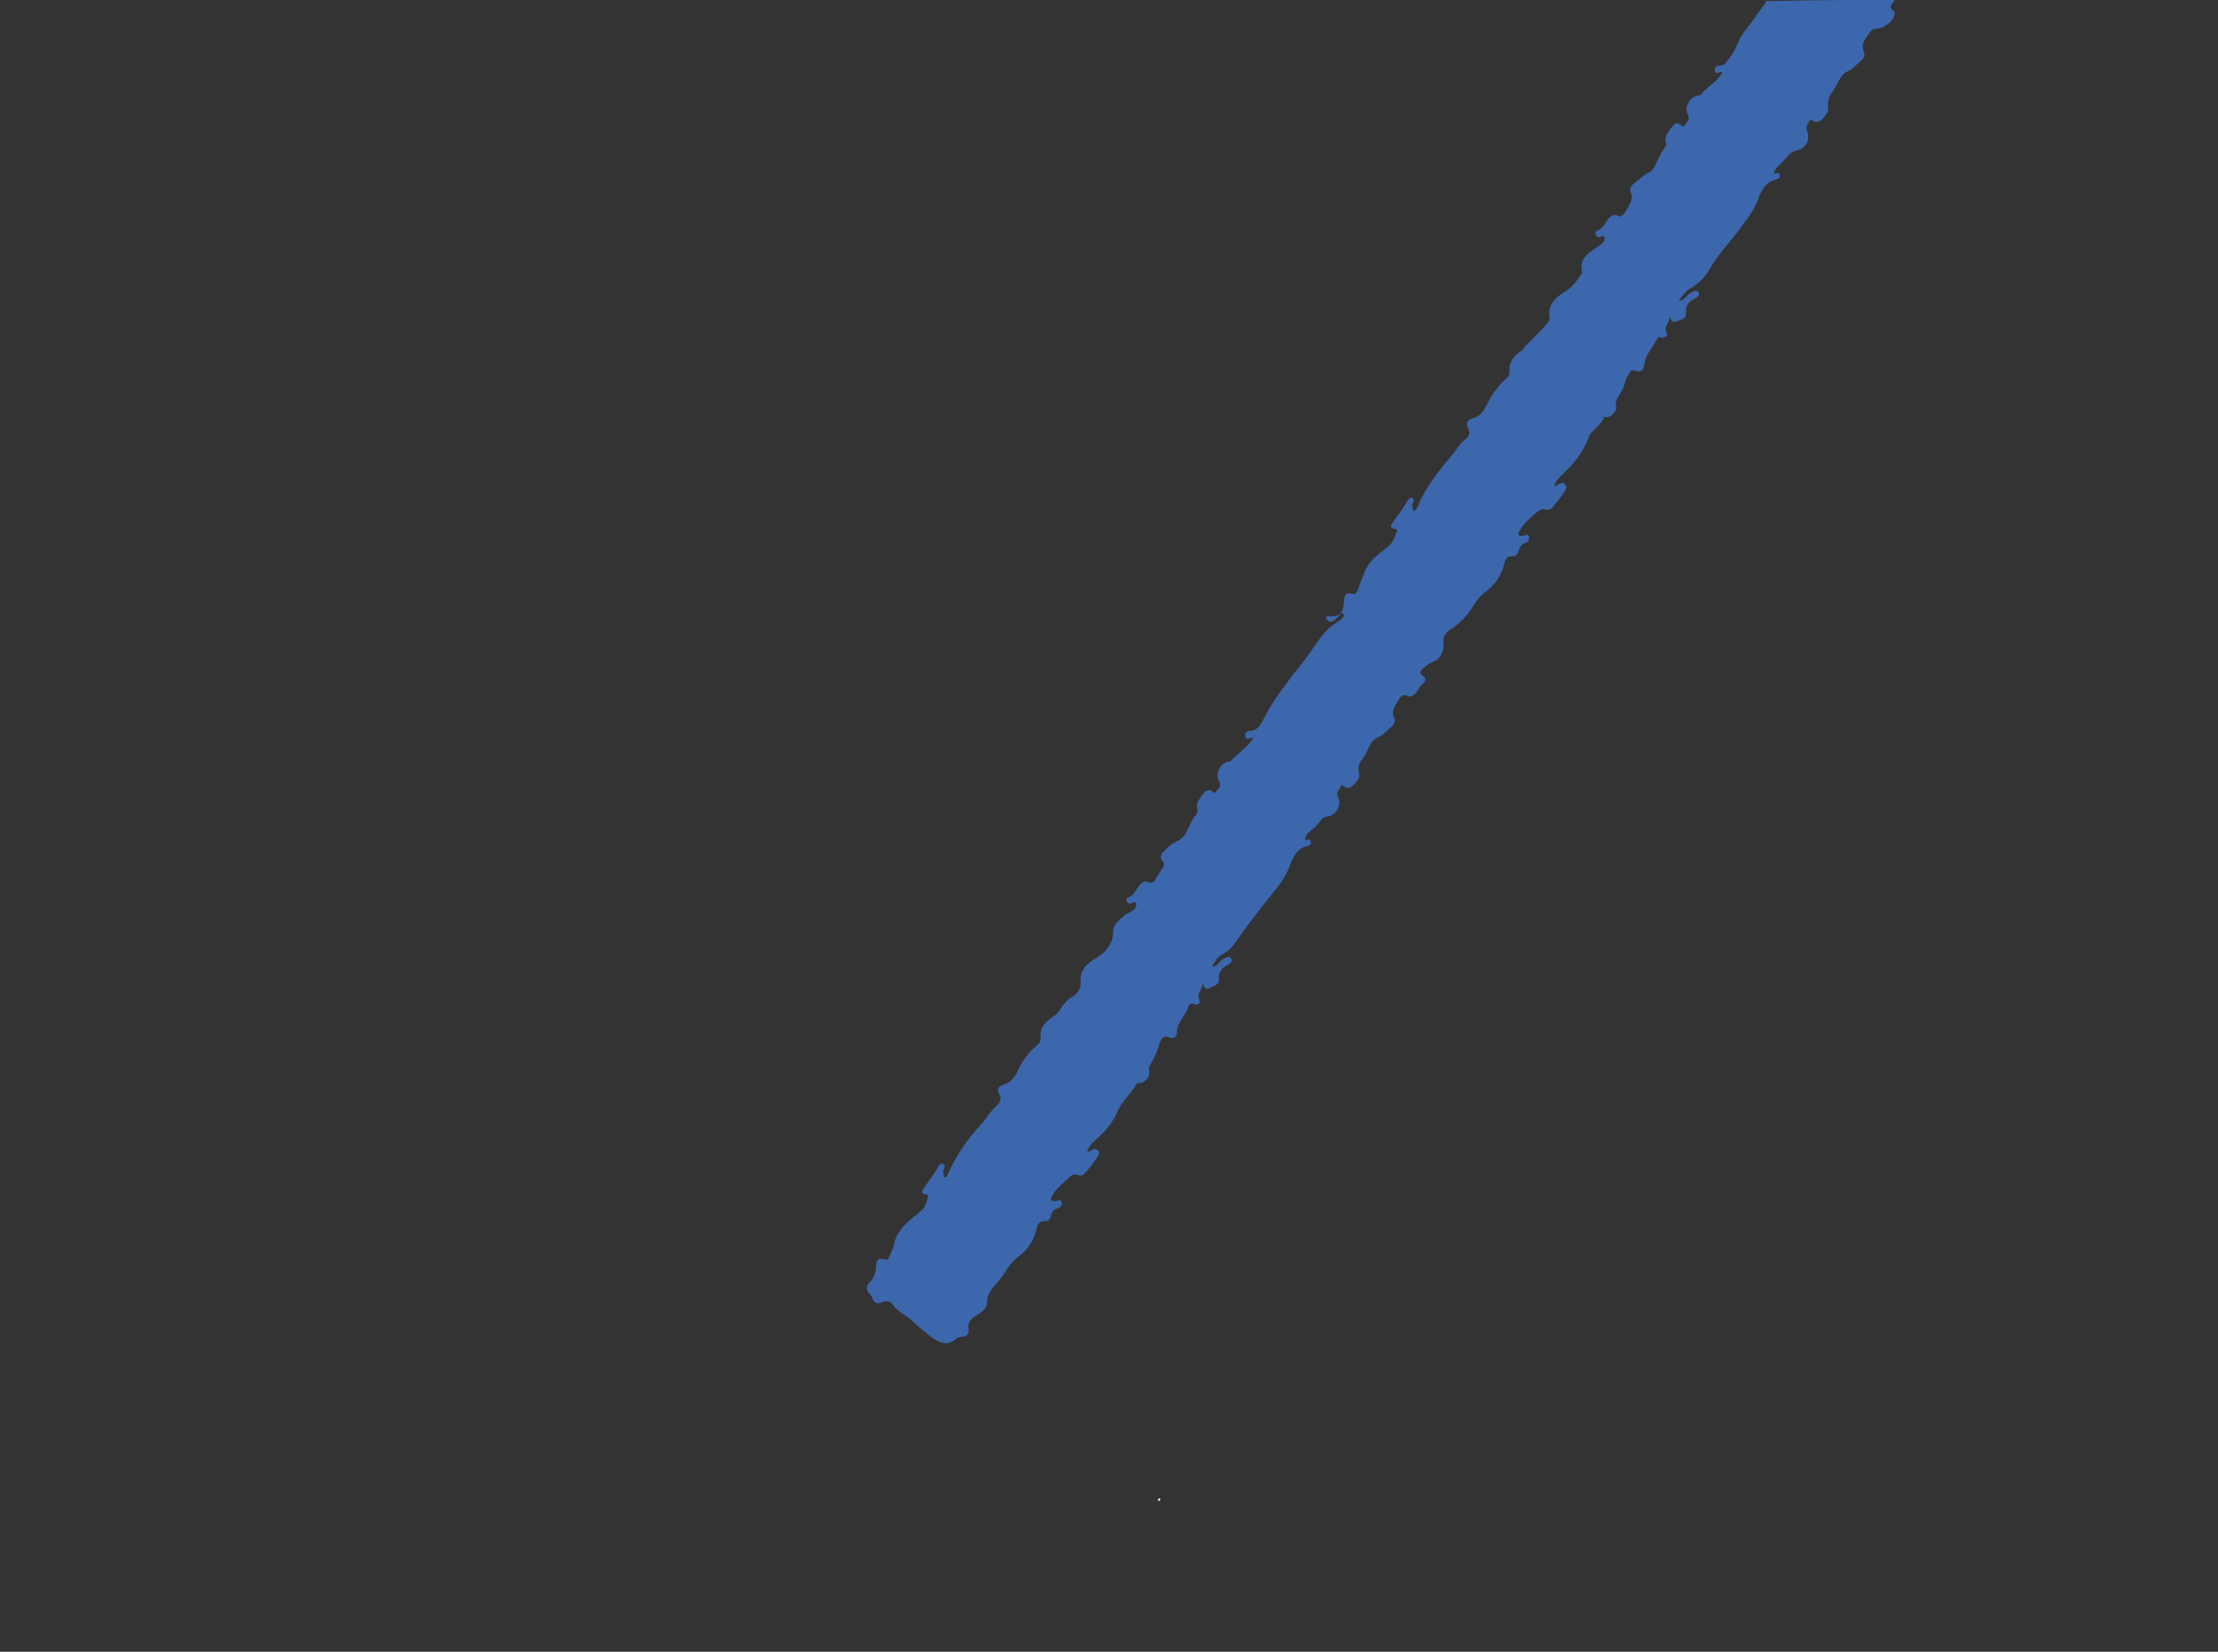 <?xml version="1.0" encoding="utf-8"?>
<!-- Generator: Adobe Illustrator 28.2.0, SVG Export Plug-In . SVG Version: 6.00 Build 0)  -->
<svg version="1.1" id="Ebene_1" xmlns="http://www.w3.org/2000/svg" xmlns:xlink="http://www.w3.org/1999/xlink" x="0px" y="0px"
	 viewBox="0 0 376 280" style="enable-background:new 0 0 376 280;" xml:space="preserve">
<rect x="0" y="0" width="376" height="280" fill="#333333" stroke="none"/>
<style type="text/css">
	.st0{fill:#3C67AC;}
	.st1{fill:#FFFFFF;}
	.st2{fill:none;}
</style>
<path class="st0" d="M321.2,0c-0.3,0.6-1.3,1.2-0.1,1.9c0.1,0.1,0.1,0.6,0,0.8c-0.4,1.2-2,2.2-3.3,2.2c-0.3,0-0.5,0.2-0.7,0.4
	c-0.7,1.1-1.8,2-1.1,3.6c0.2,0.4-0.1,1-0.4,1.3c-0.8,0.6-1.4,1.5-2.4,1.9c-1.3,0.6-1.6,2.1-2.4,3.2c-0.6,0.8-1.1,1.8-0.9,3
	c0.1,0.7-0.5,1.4-1,1.9c-0.5,0.5-1.1,0.7-1.8,0.1c-0.3-0.2-1.1,1.3-0.8,1.8c0.7,1.4-0.2,3.2-1.7,3.4c-0.6,0.1-1,0.4-1.4,0.8
	c-0.4,0.5-0.9,1-1.4,1.5c-0.5,0.4-0.9,0.9-1.1,1.5c0.3,0.4,0.8-0.4,1,0.3c0.1,0.4-0.1,0.7-0.5,0.8c-2,0.4-2.7,2.1-3.3,3.7
	c-0.5,1.4-1.4,2.6-2.3,3.8c-1.8,2.6-4.1,4.8-5.7,7.6c-0.8,1.4-2,2.7-3.5,3.5c-0.7,0.4-1.2,1.1-1.8,2c1.1-0.1,1.3-1.1,2.1-1.4
	c0.5-0.2,0.9-0.6,1.2-0.1c0.3,0.5-0.1,0.9-0.6,1.1c-1,0.5-1.6,1.2-1.5,2.5c0.1,1-0.9,1.1-1.6,1.4c-0.7,0.3-0.9-0.3-1.1-0.8
	c-0.1,1-1.2,1.8-0.5,2.9c0.2,0.3-0.5,0.8-1.1,0.6c-0.2-0.1-0.4-0.1-0.5,0.1c-0.7,1.4-1.9,2.6-2.2,4.2c-0.2,1.4-0.5,1.7-1.8,1.3
	c-0.3-0.1-0.5,0-0.6,0.2c-0.3,0.5-0.7,0.9-0.8,1.4c-0.2,1-0.6,1.8-1.1,2.6c-0.3,0.5-0.8,1-0.5,1.9c0.2,0.8-1,2-1.8,1.8
	c-0.4-0.1-0.3,0.2-0.3,0.2c-0.5,0.8-1.1,1.5-1.8,2.1c-0.3,0.3-0.7,0.7-0.8,1.2c-0.9,2.4-2.4,4.3-4.2,6c-0.6,0.6-1.3,1.2-1.6,2.1
	c0.1,0,0.2,0.1,0.2,0.1c0.5-0.2,1.1-0.9,1.6-0.3c0.6,0.6-0.1,1.2-0.4,1.7c-0.4,0.7-1.1,1.4-1.6,2.1c-0.3,0.4-0.8,0.6-1.3,0.5
	c-0.6-0.2-0.9,0-1.3,0.3c-1.1,0.9-2.2,1.8-3,3.1c-0.1,0.2-0.4,0.5-0.3,0.8c0.2,0.4,0.6,0.2,0.9,0.2c0.3,0,0.7-0.4,0.9,0.2
	c0.1,0.5-0.2,0.9-0.5,1c-0.8,0.2-1.1,0.8-1.3,1.5c-0.1,0.5-0.5,0.8-1,0.8c-1-0.1-1.3,0.7-1.4,1.3c-0.5,2.1-1.7,3.7-3.4,4.9
	c-1.3,1-1.9,2.5-2.9,3.7c-0.8,1-1.7,1.8-2.8,2.5c-0.8,0.5-1.4,1.3-1.2,2.4c0.2,1.1-0.6,2.7-1.6,3c-0.6,0.2-1.1,0.6-1.5,0.9
	c-0.5,0.4-1.4,1-0.2,1.7c0.3,0.2,0.3,0.8,0,1c-0.6,0.5-1,1.3-1.5,1.9c-0.3,0.3-0.8,0.6-1.2,0.4c-1-0.5-1.3,0.2-1.7,0.8
	c-0.5,0.9-1.3,1.8-0.6,3c0.2,0.4-0.1,1-0.4,1.3c-0.8,0.6-1.4,1.5-2.4,1.9c-1.3,0.5-1.6,2-2.2,3c-0.6,0.9-1.4,1.7-1,3.1
	c0.2,0.7-0.4,1.4-0.9,1.9c-0.5,0.5-1.1,0.9-1.8,0.2c-0.2-0.2-0.5,0.1-0.5,0.3c-0.2,0.5-0.8,0.8-0.4,1.5c0.7,1.3-0.2,3.2-1.7,3.4
	c-0.6,0.1-1,0.3-1.3,0.8c-0.4,0.6-1,1.2-1.6,1.6c-0.5,0.4-0.8,0.8-1,1.5c0.3,0.4,0.8-0.4,1,0.3c0.1,0.5-0.1,0.7-0.5,0.8
	c-2,0.4-2.6,2.2-3.2,3.7c-0.6,1.6-1.6,2.9-2.6,4.1c-1.5,1.9-3,3.8-4.5,5.8c-1,1.3-1.8,2.7-2.9,3.9c-0.7,0.7-1.8,0.9-2.3,1.8
	c-0.2,0.4-0.6,0.6-0.7,1.2c1-0.1,1.2-1.1,2-1.4c0.5-0.2,0.9-0.6,1.2,0c0.3,0.5-0.1,0.8-0.6,1.1c-1,0.5-1.6,1.2-1.5,2.5
	c0.1,0.9-0.9,1-1.5,1.4c-0.7,0.4-1-0.2-1.2-0.8c-0.1,1.1-1.2,1.8-0.5,3c0.2,0.4-0.7,0.7-0.8,0.6c-1-0.5-1.1,0.3-1.3,0.8
	c-0.6,1.3-1.8,2.4-1.8,4c0,0.7-0.7,1.1-1.2,0.8c-1.3-0.6-1.6,0.6-1.8,1.2c-0.3,1.2-0.9,2.3-1.5,3.4c-0.2,0.3-0.3,0.6-0.2,1.1
	c0.2,1-0.8,2.1-1.8,2c-0.2,0-0.2,0-0.3,0.1c-0.9,1.7-2.4,2.8-3.2,4.6c-0.7,1.7-2,3.4-3.5,4.7c-0.7,0.6-1.4,1.3-1.7,2.2
	c0.1,0,0.2,0.1,0.2,0.1c0.5-0.2,1-0.9,1.6-0.3c0.6,0.6-0.1,1.1-0.4,1.6c-0.5,0.8-1.1,1.5-1.7,2.2c-0.3,0.4-0.8,0.6-1.2,0.4
	c-0.7-0.3-1.1,0-1.5,0.4c-1,0.9-2.1,1.7-2.8,2.9c-0.1,0.3-0.5,0.5-0.3,0.9c0.2,0.3,0.6,0.2,0.9,0.2c0.3-0.1,0.7-0.3,0.9,0.2
	c0.1,0.5-0.2,0.9-0.6,1c-0.8,0.2-1.1,0.7-1.3,1.4c-0.1,0.5-0.4,0.9-0.9,0.8c-1-0.1-1.4,0.7-1.5,1.4c-0.5,2.1-1.6,3.6-3.3,4.8
	c-1.3,1-1.9,2.5-2.9,3.7c-1,1.2-2.2,2.2-2.2,4.1c0,0.7-0.8,1.4-1.6,1.9c-0.8,0.5-1.8,1.1-1.5,2.5c0.1,0.6-0.3,1.2-1,1.2
	c-0.5,0-0.9,0.1-1.3,0.5c-1.5,1.2-2.9,0.4-4.1-0.5c-1.1-0.9-2.3-1.8-3.3-2.8c-1-0.9-2.3-1.4-3.1-2.6c-0.4-0.6-1.1-0.8-2-0.4
	c-0.7,0.3-1.2,0.1-1.5-0.7c-0.1-0.3-0.3-0.6-0.5-0.8c-0.7-0.7-0.5-1.4,0-1.9c0.8-0.7,1-1.6,1.1-2.6c0-0.9,0.2-1.7,1.5-1.3
	c0.6,0.2,0.7-0.4,0.9-0.8c0.2-0.5,0.5-1,0.6-1.5c0.5-2.8,2.5-4.2,4.5-5.8c0.8-0.6,1-1.5,1.3-2.4c0.1-0.2,0.1-0.4-0.2-0.5
	c-1.3-0.1-0.6-0.9-0.4-1.2c0.8-1.2,1.7-2.3,2.4-3.6c0.2-0.3,0.5-0.6,0.8-0.4c0.3,0.1,0.3,0.6,0.1,0.9c-0.3,0.5,0.1,0.9,0,1.4
	c0.5,0,0.6-0.3,0.7-0.6c1.4-3.2,3.4-6,5.7-8.5c0.9-1,1.6-2.3,2.7-3.2c0.5-0.5,0.7-1.1,0.3-1.8c-0.4-0.7-0.3-1.3,0.7-1.6
	c1.2-0.3,2-1.4,2.5-2.5c0.8-1.6,1.7-3,3.1-4.1c0.6-0.5,0.8-0.9,0.7-1.9c-0.1-1,0.8-2.2,1.9-2.9c0.5-0.3,1-0.7,1.3-1.2
	c0.6-0.9,1.2-1.8,2.3-2.4c0.7-0.4,1.4-1.3,1.3-2.6c-0.2-1.8,1.1-3,2.5-3.8c1-0.6,1.8-1.3,2.4-2.3c0.4-0.7,0.6-1.2,0.6-2.1
	c-0.1-1.3,1-2.1,1.9-2.9c0.6-0.5,1.5-0.6,1.9-1.4c0.1-0.2,0.2-0.5,0.1-0.7c-0.1-0.2-0.4-0.2-0.7,0c-0.4,0.2-0.7,0.1-0.9-0.3
	c-0.1-0.3,0-0.6,0.3-0.7c0.9-0.3,1.2-1.1,1.7-1.8c0.4-0.6,1-1.1,1.6-0.8c0.7,0.3,1,0,1.3-0.5c0.4-0.6,0.8-1.3,1.2-1.9
	c0.3-0.4,0.3-0.9-0.1-1.2c-0.4-0.5-0.2-1.1,0.1-1.4c0.7-0.7,1.4-1.4,2.3-1.8c1.1-0.5,1.6-1.3,2-2.2c0.4-0.8,0.7-1.6,1.3-2.3
	c0.2-0.3,0.4-0.6,0.3-0.9c-0.4-1.3,0.5-2,1.1-2.9c0.3-0.4,0.9-0.6,1.3-0.3c0.4,0.5,0.7,0.3,0.9-0.1c0.3-0.4,0.8-0.8,0.4-1.5
	c-0.8-1.2,0.1-3.1,1.5-3.4c0.2,0,0.4,0,0.5-0.1c1.1-1.4,2.8-2.2,3.8-4c-0.7,0.1-1.2,0.6-1.4-0.2c-0.1-0.6,0.3-0.9,0.9-0.9
	c1.3-0.1,1.8-1.2,2.2-2c2.1-4.2,5.2-7.6,7.9-11.3c1.2-1.7,2.3-3.6,4.1-4.8c0.5-0.4,1.1-0.6,1.5-1.2c0.2-0.3,0.2-0.4-0.1-0.6
	c-0.2-0.2-0.3,0-0.4,0.2c-0.3,0.3-0.7,0.7-1.1,1c-0.4,0.3-0.8,0.2-1.1-0.1c-0.1-0.1-0.2-0.3-0.2-0.4c0.2-0.4,0.5-0.2,0.8-0.2
	c1.7-0.1,2-0.5,2.2-2.2c0.1-1,0-2.1,1.6-1.6c0.5,0.1,0.7-0.5,0.9-1c0.3-1,0.7-1.9,1.1-2.9c0.8-1.9,2.5-3,4-4.2
	c0.8-0.7,1-1.6,1.4-2.5c0.1-0.2,0-0.4-0.2-0.4c-1.5-0.2-0.5-1.1-0.3-1.4c0.8-1.1,1.6-2.2,2.3-3.4c0.2-0.3,0.5-0.6,0.8-0.5
	c0.4,0.2,0.3,0.6,0.1,0.9c-0.2,0.5,0,0.9,0.1,1.4c0.7-0.4,0.9-1.2,1.1-1.7c1.3-2.7,3.1-5.1,5-7.3c1-1.1,1.7-2.5,2.9-3.4
	c0.5-0.4,0.6-1,0.3-1.7c-0.4-0.8-0.3-1.4,0.8-1.7c1.2-0.3,1.9-1.3,2.4-2.4c0.8-1.7,1.9-3.1,3.3-4.4c0.5-0.4,0.5-0.7,0.5-1.5
	c-0.1-1.2,0.8-2.3,1.8-3c0.1-0.1,0.2-0.1,0.3-0.2c1.4-1.8,3.3-3.2,4.6-5c0.1-0.1,0.1-0.3,0.1-0.5c-0.4-2.2,0.9-3.4,2.5-4.4
	c1.2-0.7,2-1.7,2.7-2.8c0.1-0.2,0.4-0.4,0.3-0.6c-0.6-2.4,1.3-3.3,2.8-4.4c0.2-0.1,0.4-0.2,0.6-0.4c0.3-0.3,0.5-0.8,0.4-1.1
	c-0.1-0.4-0.5-0.1-0.8,0c-0.3,0.1-0.6-0.1-0.7-0.4c-0.1-0.3-0.1-0.6,0.3-0.7c0.9-0.3,1.2-1.1,1.7-1.8c0.5-0.7,1-1.1,1.9-0.7
	c0.1,0,0.2,0.2,0.3,0.1c0.7-0.1,2.3-3.1,1.9-3.7c-0.5-0.9-0.2-1.4,0.5-2c0.8-0.6,1.6-1.4,2.5-1.8c0.6-0.3,0.9-1,1.2-1.6
	c0.4-0.8,0.7-1.7,1.3-2.4c0.2-0.3,0.4-0.6,0.3-1c-0.3-1.3,0.6-2,1.2-2.9c0.3-0.4,0.8-0.5,1.2-0.2c0.4,0.4,0.7,0.5,0.9,0
	c0.3-0.5,0.8-0.8,0.5-1.5c-0.8-1.3,0.1-3.1,1.6-3.4c0.2,0,0.4,0,0.5-0.1c1-1.4,2.8-2.1,3.7-3.9c-0.6-0.1-1.3,0.6-1.3-0.3
	c-0.1-0.6,0.4-0.8,0.9-0.8c0.9,0,1.2-0.8,1.6-1.3c1.1-1.3,1.4-3,2.4-4.3c1.2-1.5,2.2-3,3.4-4.6c0.2-0.2,0.4-0.4,0.3-0.7
	C306.7,0,313.9,0,321.2,0z"/>
<path class="st1" d="M196.7,254.1c0,0.2-0.1,0.4-0.3,0.3c-0.1,0-0.1-0.1-0.1-0.1c0-0.3,0.2-0.3,0.4-0.3
	C196.6,254,196.6,254.1,196.7,254.1z"/>
<rect x="0" y="0" class="st2" width="376" height="280"/>
</svg>
